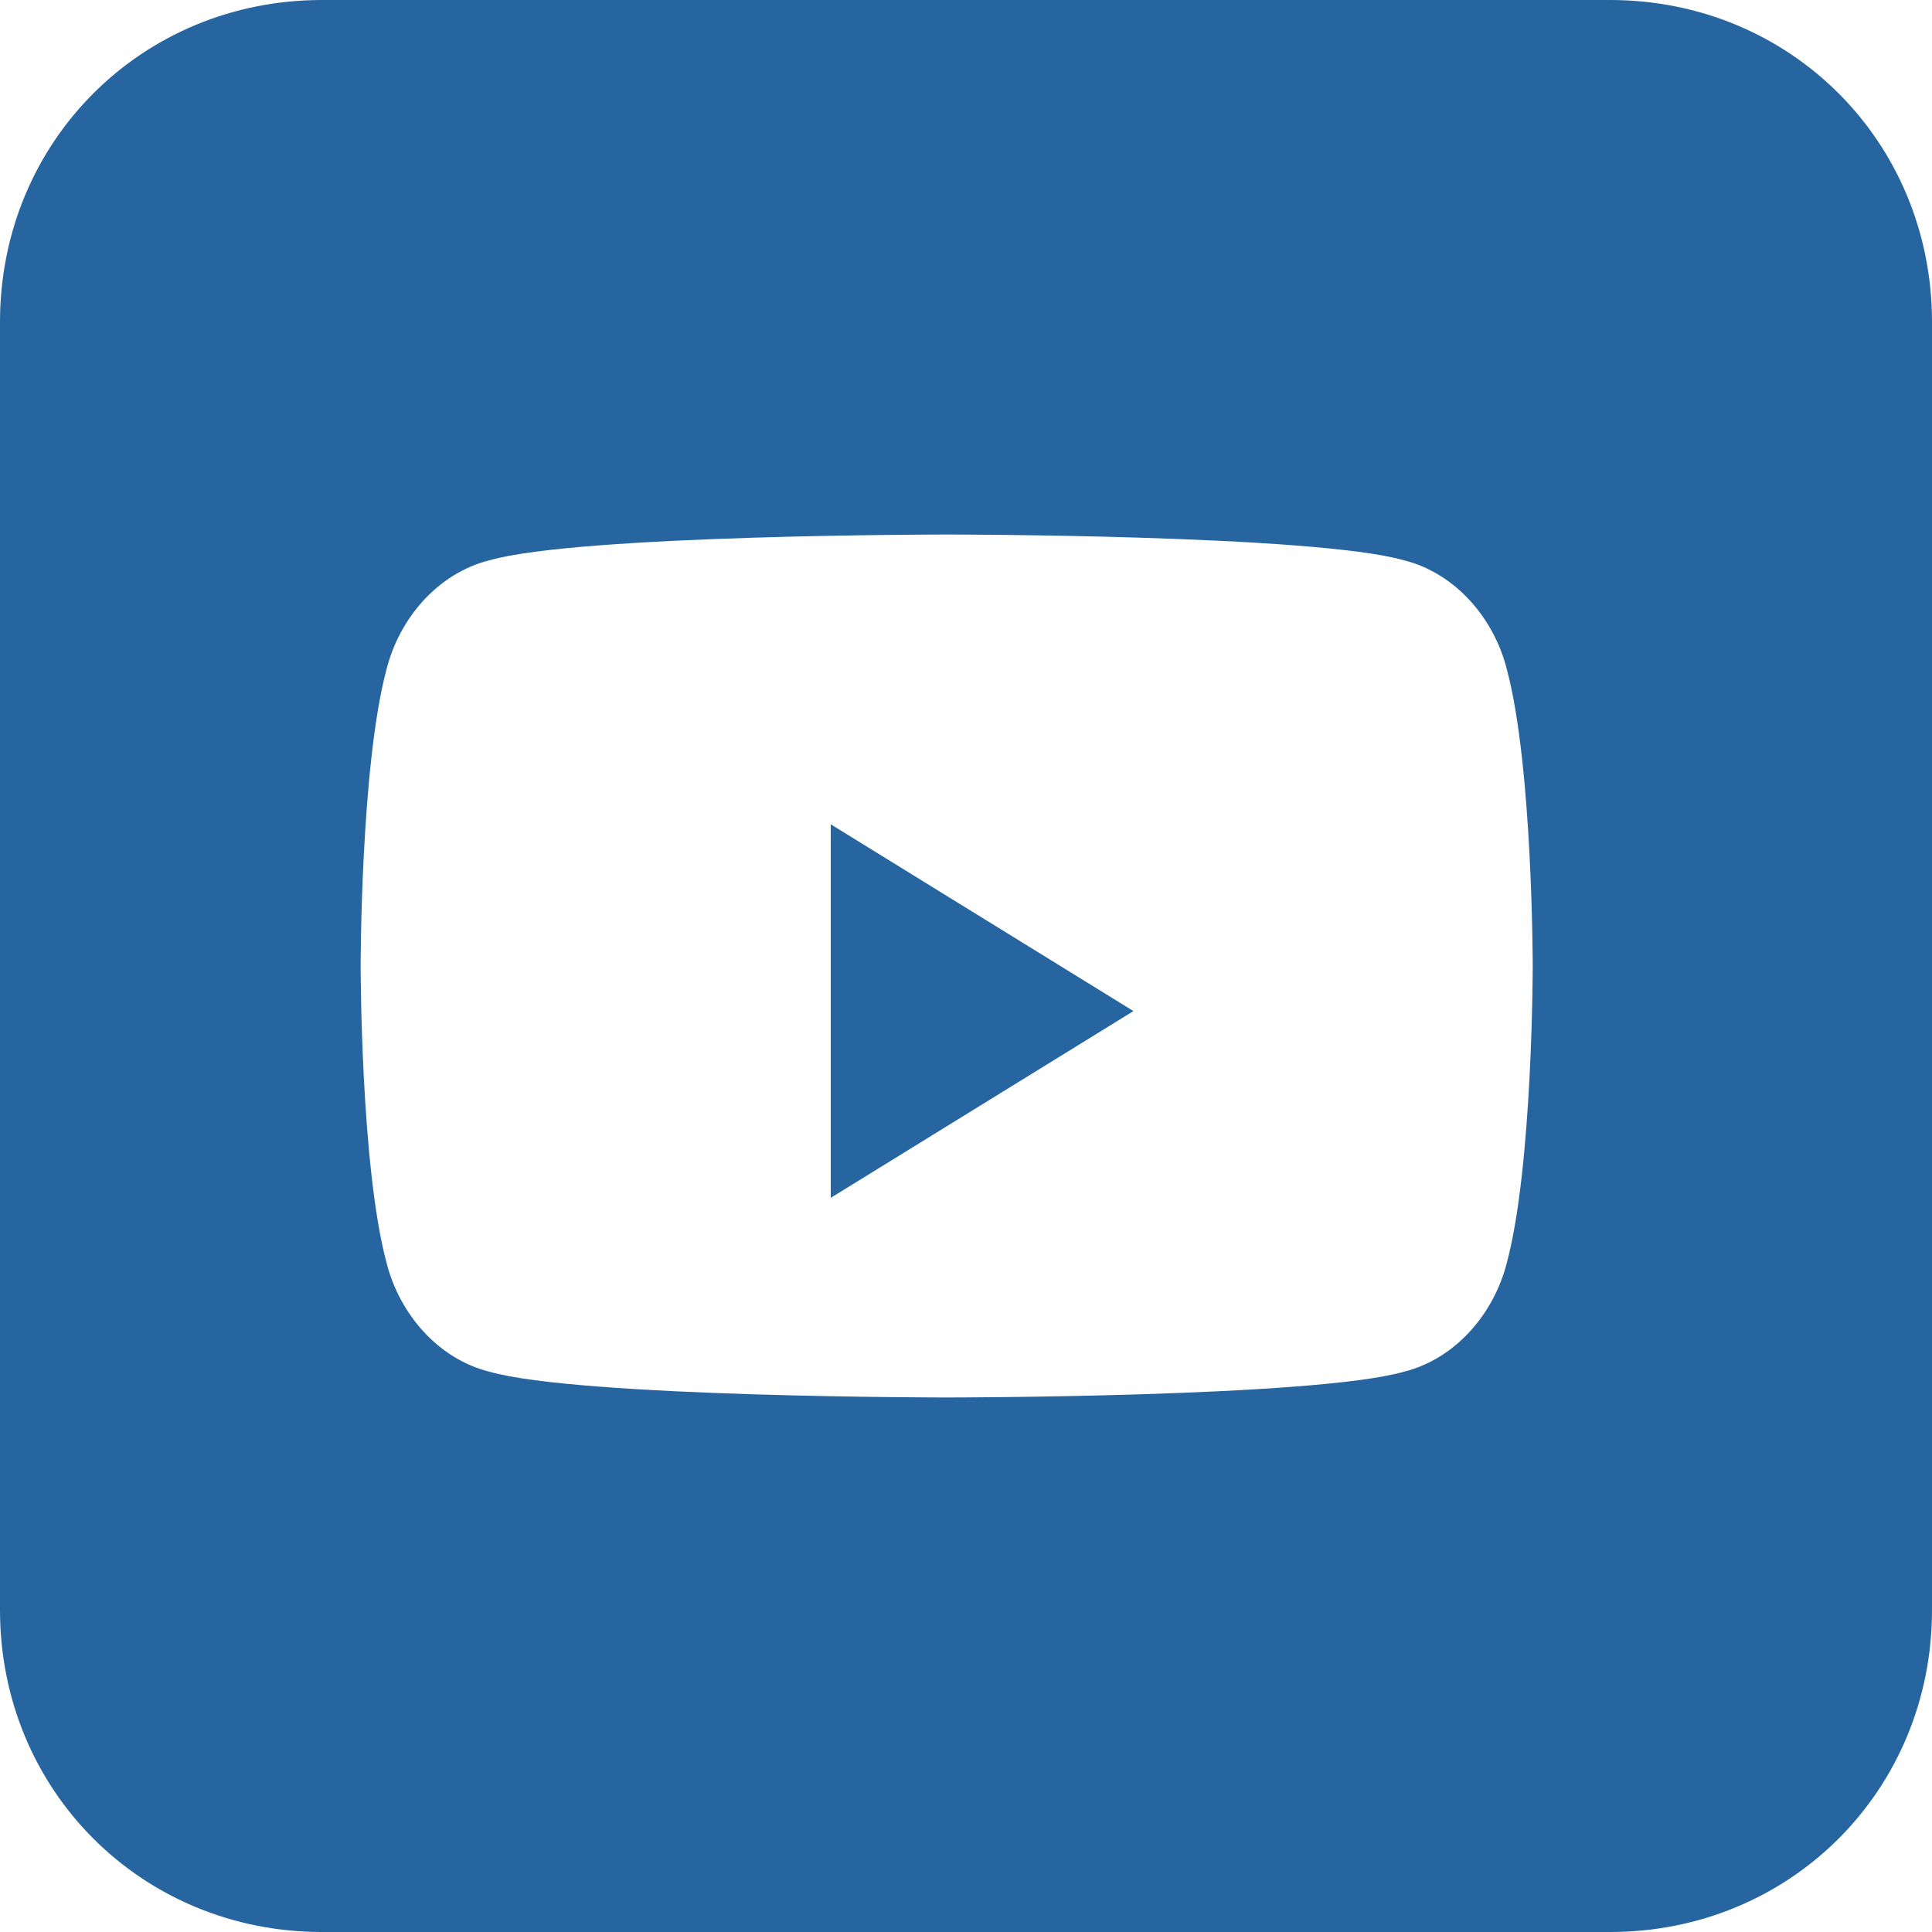 <svg width="30" height="30" xmlns="http://www.w3.org/2000/svg" fill="none" x="0px" y="0px" viewBox="0 0 30 30"><path fill="#2665A0" d="M25,0H5C2.2,0,0,2.2,0,5v20c0,2.8,2.2,5,5,5h20c2.8,0,5-2.2,5-5V5C30,2.2,27.8,0,25,0z M23.8,15c0,0,0,3.1-0.4,4.6c-0.2,0.8-0.8,1.5-1.6,1.7c-1.4,0.4-7.1,0.4-7.1,0.4s-5.7,0-7.1-0.4c-0.8-0.2-1.4-0.9-1.6-1.7C5.6,18.1,5.6,15,5.6,15s0-3.1,0.4-4.6c0.2-0.8,0.8-1.5,1.6-1.7c1.4-0.4,7.1-0.4,7.1-0.4s5.7,0,7.1,0.4c0.8,0.2,1.4,0.9,1.6,1.7C23.8,11.9,23.8,15,23.8,15z"/><path fill="#2665A0" d="M12.9,18.6l4.7-2.9l-4.7-2.9V18.6z"/></svg>